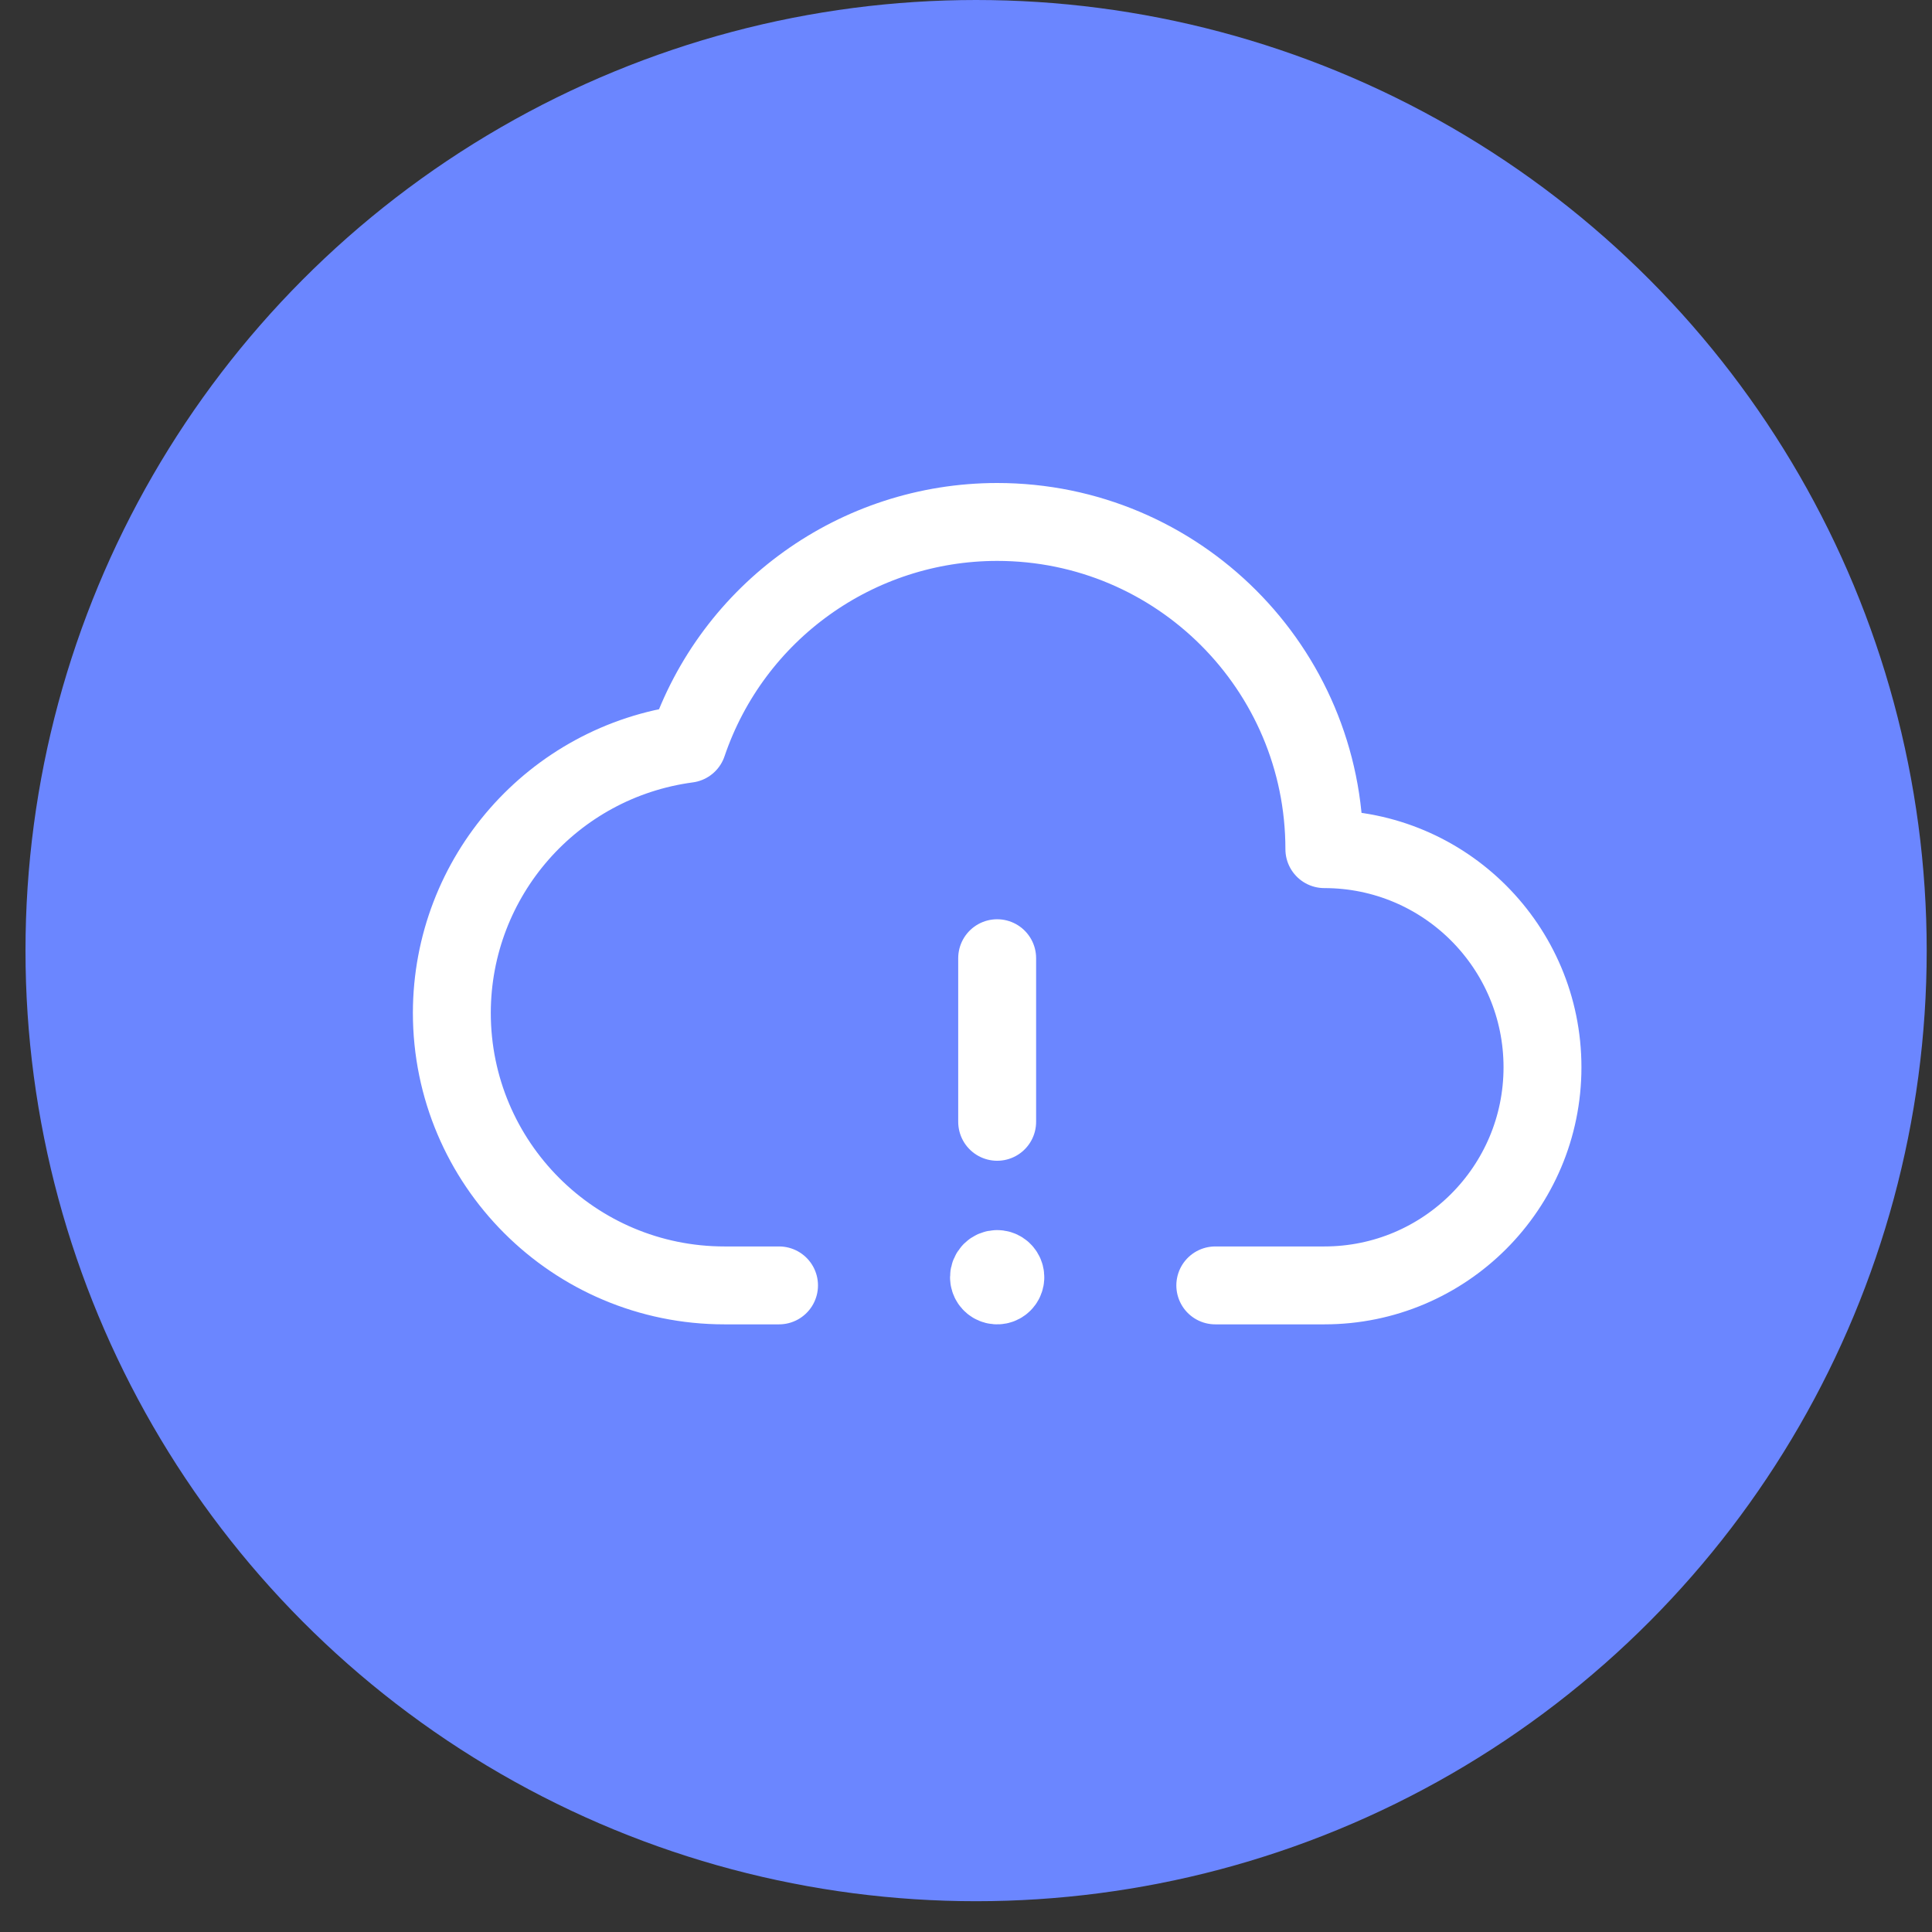 <svg width="62" height="62" viewBox="0 0 62 62" fill="none" xmlns="http://www.w3.org/2000/svg">
<rect x="0" y="0" width="62" height="62" fill="#333333" stroke="none"/>
<circle cx="31.324" cy="30.506" r="30.506" fill="#6B86FF"/>
<path d="M32 36V30.75" stroke="white" stroke-width="2.5" stroke-linecap="round" stroke-linejoin="round"/>
<path d="M25 41.25H23.25C18.418 41.25 14.5 37.333 14.5 32.5C14.508 28.135 17.74 24.448 22.067 23.869C23.512 19.615 27.506 16.752 32 16.75C37.799 16.75 42.5 21.451 42.5 27.25C46.366 27.25 49.5 30.384 49.5 34.25C49.5 38.116 46.366 41.25 42.5 41.25H39" stroke="white" stroke-width="2.5" stroke-linecap="round" stroke-linejoin="round"/>
<path d="M31.998 40.725C31.855 40.725 31.738 40.841 31.738 40.984V40.988C31.738 41.094 31.802 41.19 31.9 41.23C31.998 41.271 32.111 41.248 32.186 41.173C32.261 41.097 32.283 40.984 32.242 40.886C32.201 40.788 32.105 40.724 31.998 40.725" stroke="white" stroke-width="2.5" stroke-linecap="round" stroke-linejoin="round"/>
</svg>
